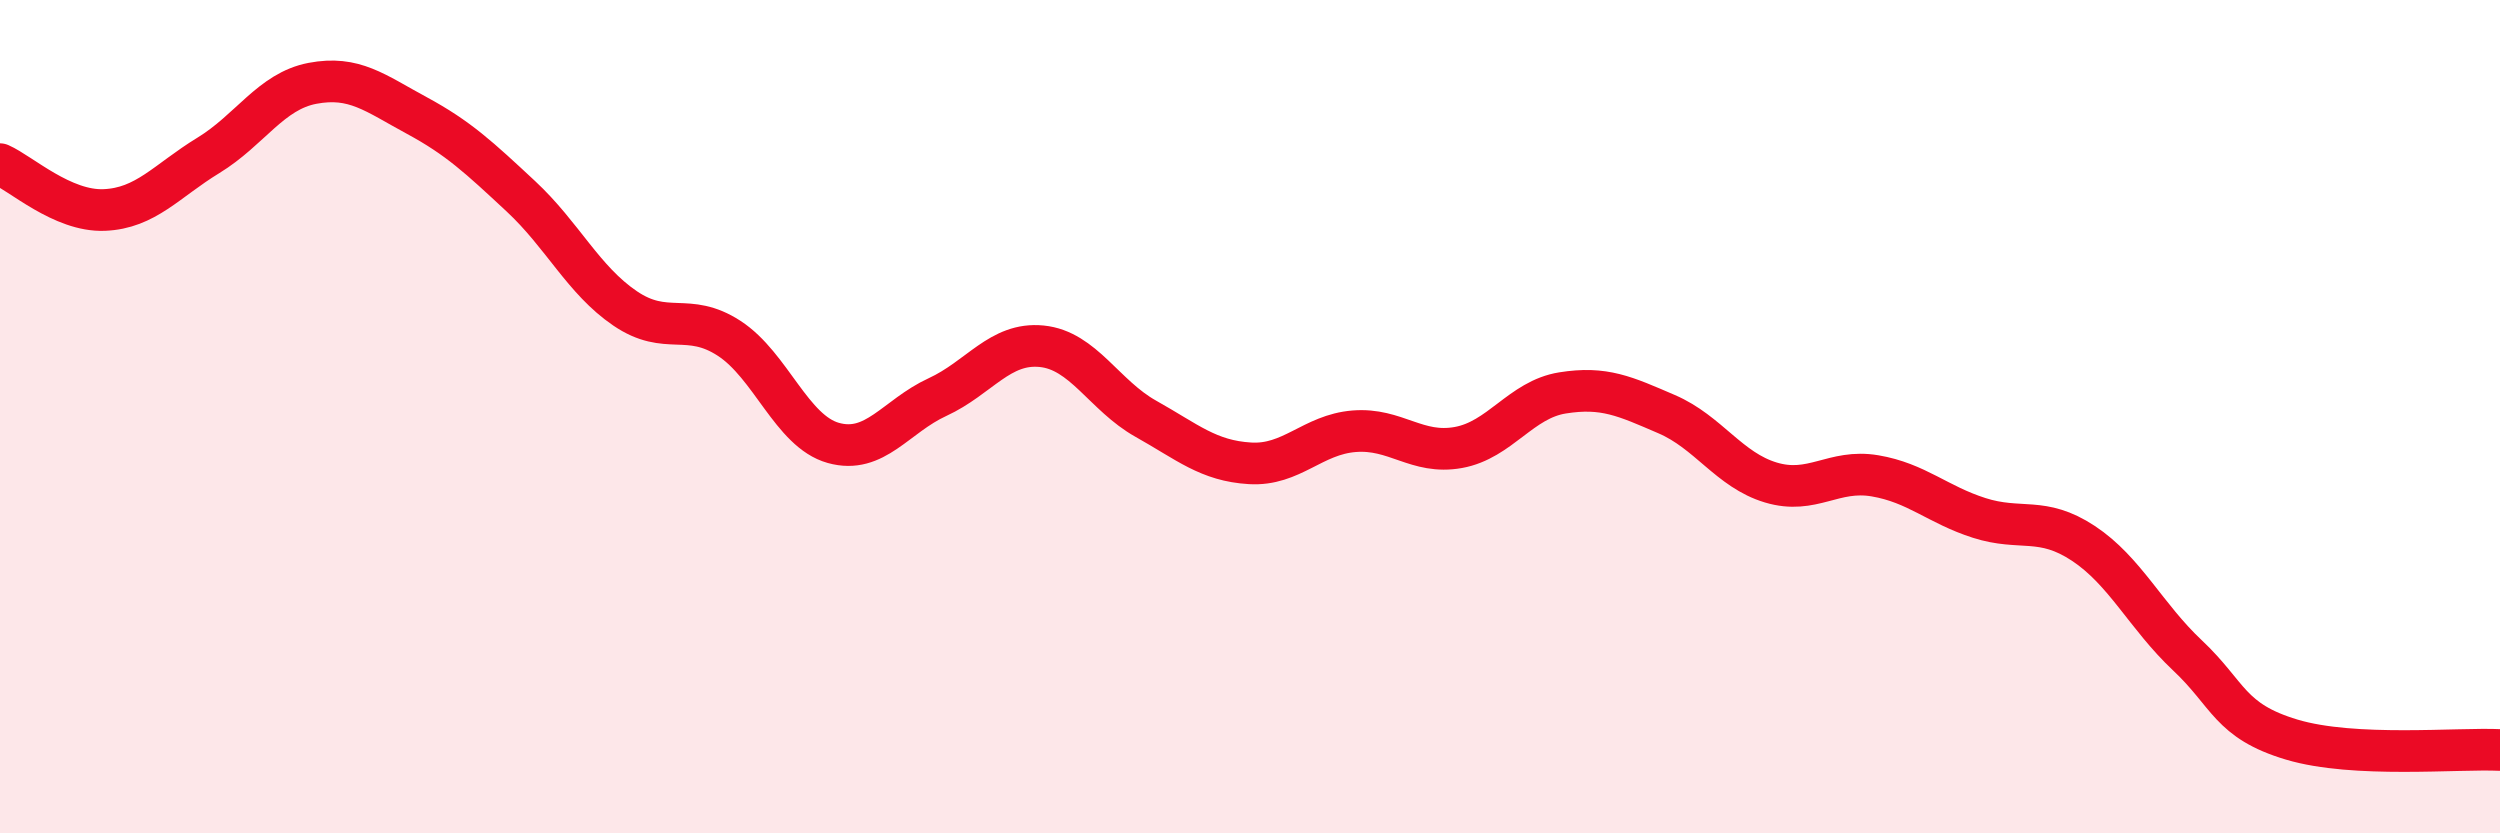 
    <svg width="60" height="20" viewBox="0 0 60 20" xmlns="http://www.w3.org/2000/svg">
      <path
        d="M 0,3.94 C 0.5,4.16 1.5,5.08 2.5,5.04 C 3.5,5 4,4.34 5,3.73 C 6,3.12 6.5,2.19 7.5,2 C 8.5,1.81 9,2.23 10,2.77 C 11,3.31 11.5,3.78 12.5,4.71 C 13.5,5.64 14,6.72 15,7.4 C 16,8.08 16.5,7.47 17.5,8.12 C 18.5,8.77 19,10.35 20,10.63 C 21,10.91 21.5,9.99 22.5,9.53 C 23.5,9.07 24,8.21 25,8.31 C 26,8.41 26.5,9.49 27.5,10.05 C 28.5,10.61 29,11.06 30,11.12 C 31,11.18 31.5,10.43 32.5,10.35 C 33.5,10.27 34,10.92 35,10.74 C 36,10.56 36.5,9.59 37.5,9.43 C 38.5,9.27 39,9.51 40,9.94 C 41,10.37 41.5,11.28 42.5,11.58 C 43.5,11.88 44,11.25 45,11.42 C 46,11.59 46.5,12.11 47.5,12.43 C 48.5,12.75 49,12.38 50,13.04 C 51,13.7 51.5,14.79 52.5,15.73 C 53.5,16.67 53.5,17.3 55,17.75 C 56.5,18.2 59,17.95 60,18L60 20L0 20Z"
        fill="#EB0A25"
        opacity="0.1"
        stroke-linecap="round"
        stroke-linejoin="round"
      />
      <path
        d="M 0,3.94 C 0.5,4.16 1.5,5.08 2.5,5.04 C 3.5,5 4,4.34 5,3.73 C 6,3.12 6.5,2.19 7.5,2 C 8.5,1.81 9,2.23 10,2.77 C 11,3.31 11.5,3.78 12.5,4.71 C 13.5,5.64 14,6.72 15,7.4 C 16,8.08 16.5,7.47 17.5,8.12 C 18.5,8.77 19,10.35 20,10.63 C 21,10.91 21.5,9.99 22.5,9.53 C 23.5,9.07 24,8.21 25,8.31 C 26,8.41 26.5,9.49 27.5,10.05 C 28.5,10.61 29,11.06 30,11.12 C 31,11.18 31.5,10.43 32.5,10.35 C 33.5,10.27 34,10.92 35,10.74 C 36,10.56 36.5,9.59 37.5,9.43 C 38.5,9.27 39,9.51 40,9.94 C 41,10.37 41.5,11.28 42.5,11.58 C 43.5,11.88 44,11.25 45,11.42 C 46,11.59 46.5,12.11 47.5,12.43 C 48.5,12.75 49,12.38 50,13.04 C 51,13.7 51.5,14.79 52.5,15.73 C 53.5,16.67 53.5,17.3 55,17.75 C 56.5,18.2 59,17.95 60,18"
        stroke="#EB0A25"
        stroke-width="1"
        fill="none"
        stroke-linecap="round"
        stroke-linejoin="round"
      />
    </svg>
  